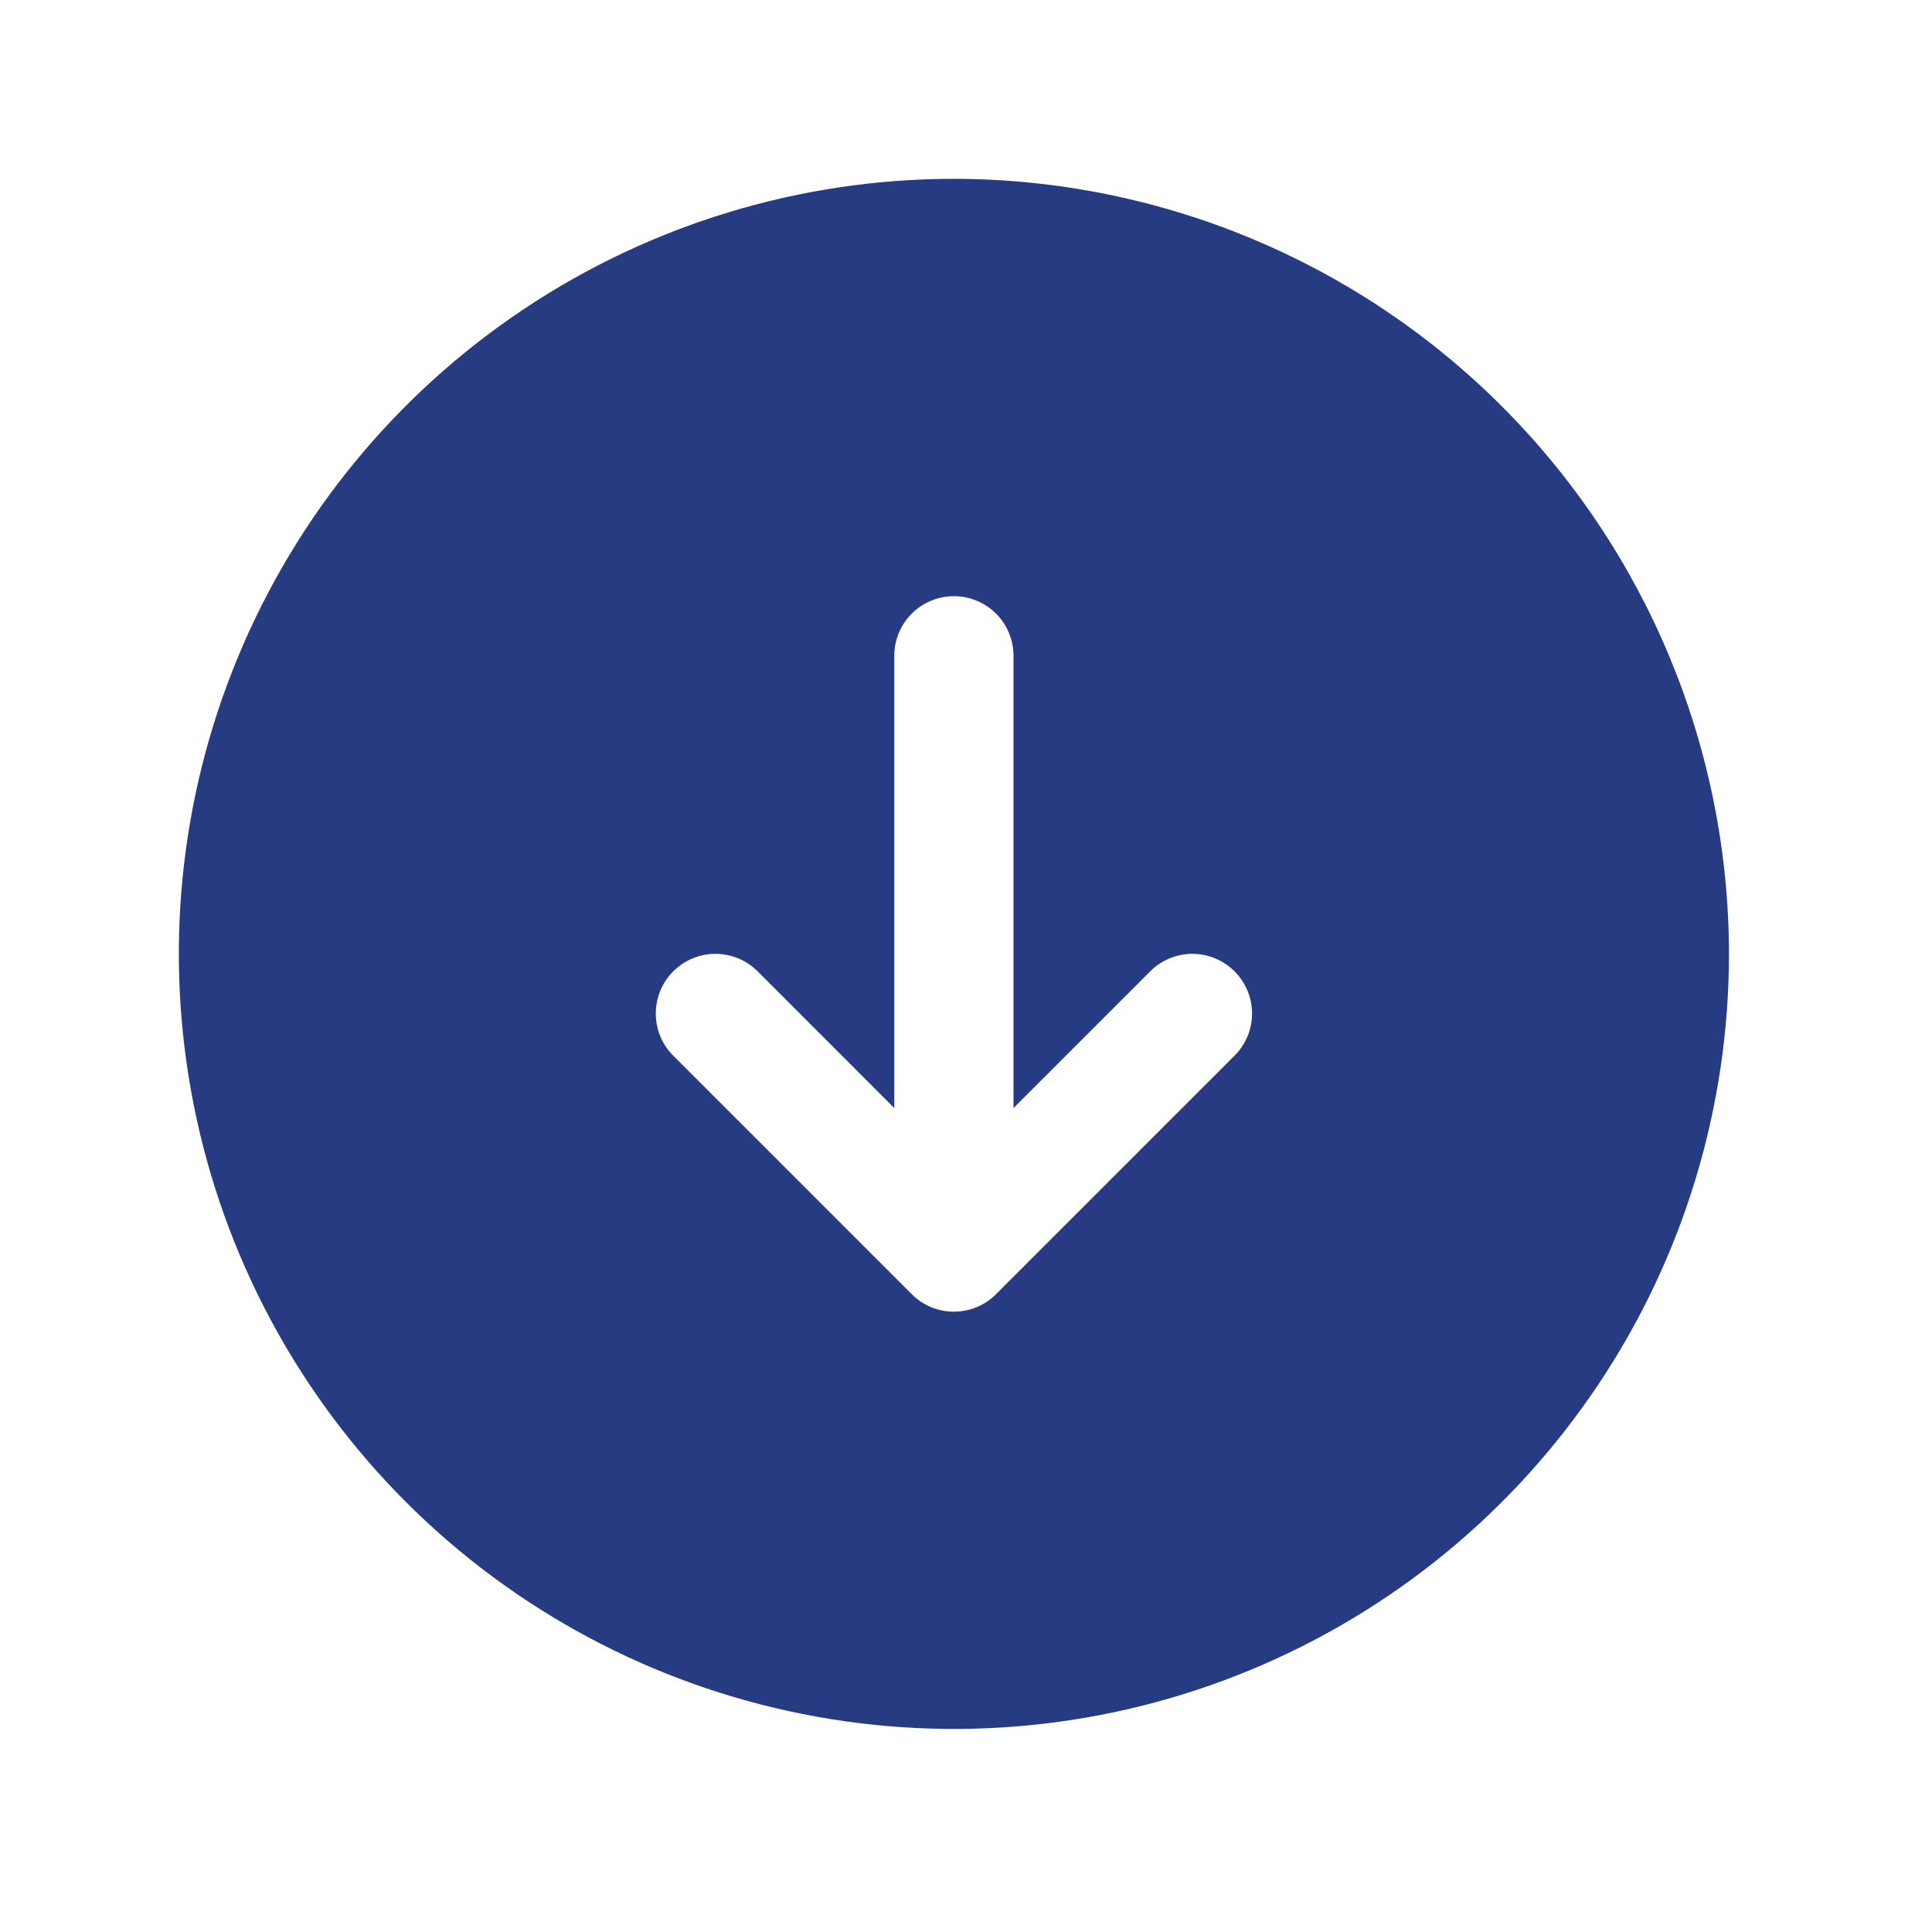 <svg width="34" height="34" viewBox="0 0 34 34" fill="none" xmlns="http://www.w3.org/2000/svg">
<path d="M16.787 3.147C14.089 3.147 11.452 3.947 9.209 5.446C6.966 6.945 5.218 9.075 4.186 11.567C3.153 14.06 2.883 16.802 3.41 19.448C3.936 22.094 5.235 24.524 7.143 26.432C9.05 28.339 11.48 29.638 14.126 30.164C16.772 30.691 19.514 30.421 22.007 29.388C24.499 28.356 26.629 26.608 28.128 24.365C29.627 22.122 30.427 19.485 30.427 16.787C30.423 13.171 28.985 9.704 26.427 7.147C23.87 4.59 20.403 3.151 16.787 3.147ZM21.726 18.578L17.529 22.775C17.432 22.873 17.316 22.95 17.189 23.003C17.061 23.056 16.925 23.083 16.787 23.083C16.649 23.083 16.513 23.056 16.385 23.003C16.258 22.95 16.142 22.873 16.045 22.775L11.848 18.578C11.651 18.382 11.541 18.115 11.541 17.836C11.541 17.558 11.651 17.291 11.848 17.094C12.045 16.897 12.312 16.786 12.59 16.786C12.869 16.786 13.136 16.897 13.333 17.094L15.738 19.5V11.541C15.738 11.263 15.848 10.996 16.045 10.799C16.242 10.602 16.509 10.492 16.787 10.492C17.065 10.492 17.332 10.602 17.529 10.799C17.726 10.996 17.836 11.263 17.836 11.541V19.5L20.242 17.094C20.439 16.897 20.706 16.786 20.984 16.786C21.262 16.786 21.529 16.897 21.726 17.094C21.923 17.291 22.034 17.558 22.034 17.836C22.034 18.115 21.923 18.382 21.726 18.578Z" fill="#273B82"/>
</svg>
